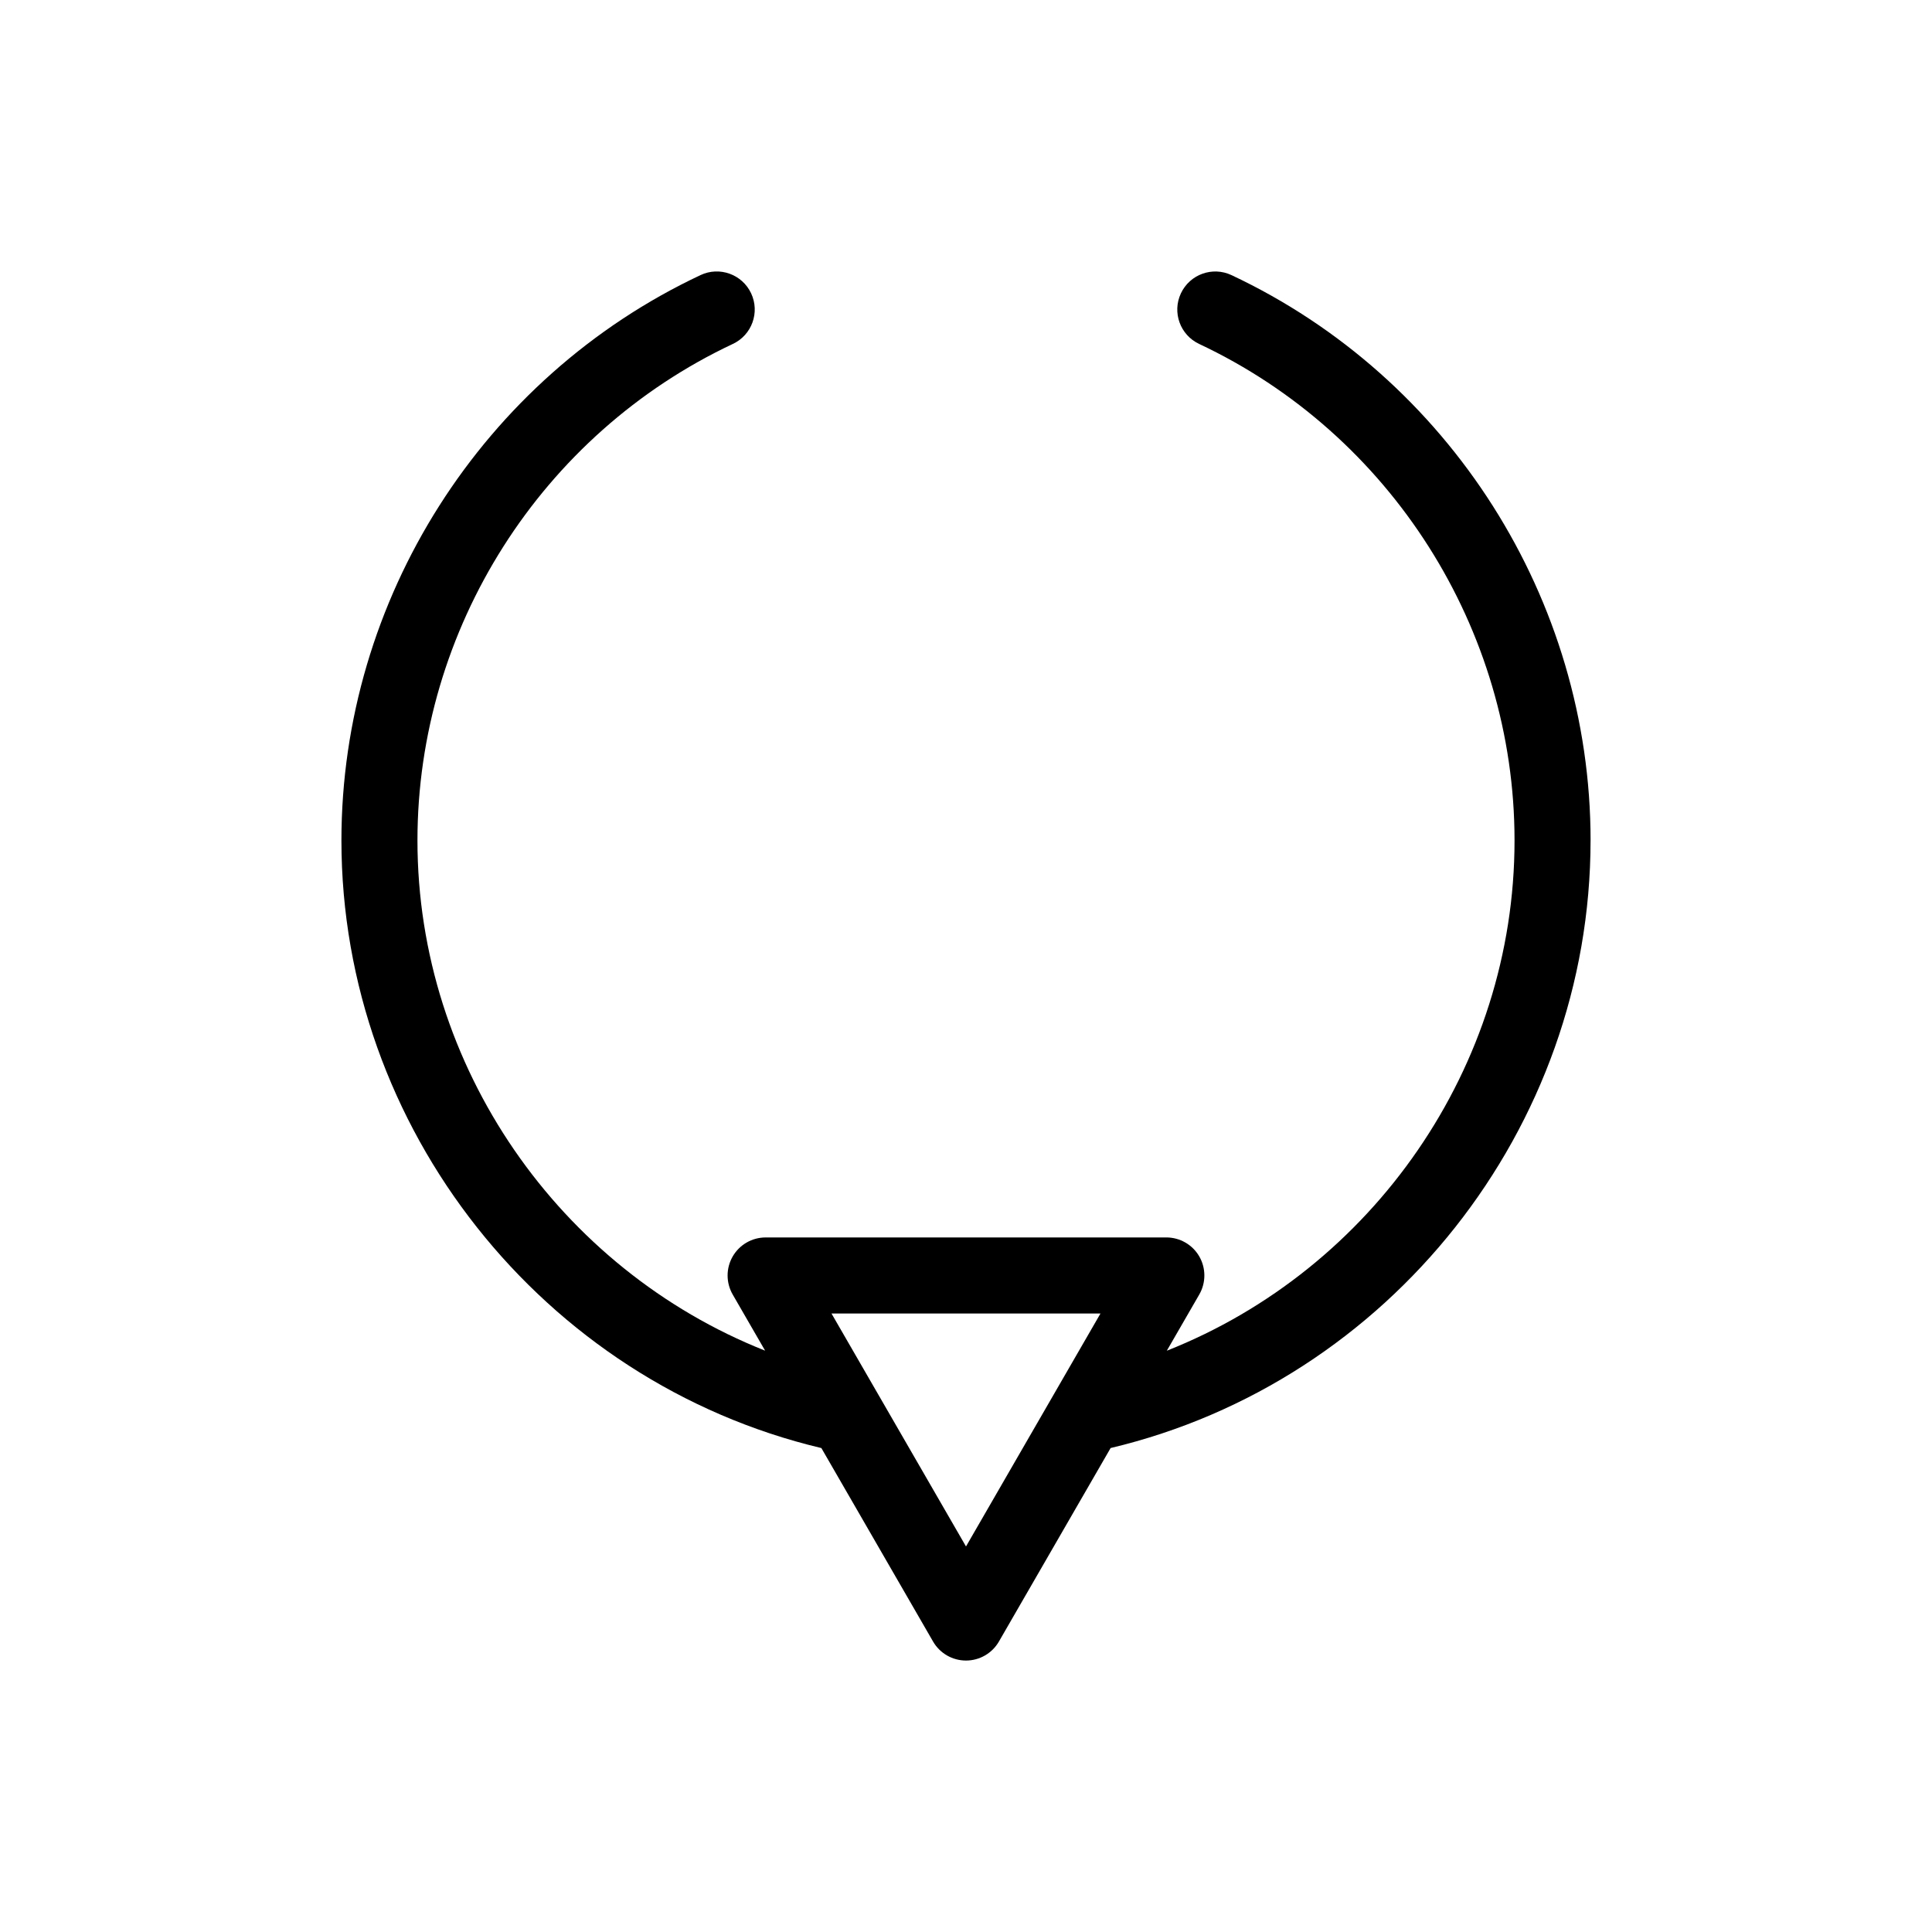 <?xml version="1.0" encoding="UTF-8"?>
<!-- Uploaded to: ICON Repo, www.iconrepo.com, Generator: ICON Repo Mixer Tools -->
<svg fill="#000000" width="800px" height="800px" version="1.1" viewBox="144 144 512 512" xmlns="http://www.w3.org/2000/svg">
 <path d="m565.52 366.73c0-63.824-37.352-122.63-95.16-149.82-5.039-2.371-11.035-0.211-13.406 4.828-2.371 5.039-0.207 11.039 4.828 13.406 50.777 23.887 83.586 75.535 83.586 131.59 0 60.059-37.629 113.66-92.148 135.22l8.605-14.902c1.793-3.117 1.793-6.961 0-10.078-1.797-3.117-5.129-5.039-8.727-5.039l-106.2 0.004c-3.598 0-6.926 1.918-8.727 5.039-1.797 3.117-1.797 6.957 0 10.078l8.594 14.883c-54.477-21.594-92.133-75.234-92.133-135.21 0-56.059 32.812-107.71 83.594-131.59 5.039-2.367 7.199-8.375 4.832-13.406-2.367-5.039-8.375-7.203-13.406-4.832-57.812 27.188-95.168 85.996-95.168 149.83 0 76.195 53.344 143.48 127.19 161.02l29.598 51.27c1.797 3.117 5.129 5.039 8.727 5.039 3.602 0 6.926-1.918 8.727-5.039l29.598-51.277c73.879-17.547 127.19-84.723 127.19-161.02zm-165.52 187.1-35.648-61.742h71.289z"/>
</svg>
